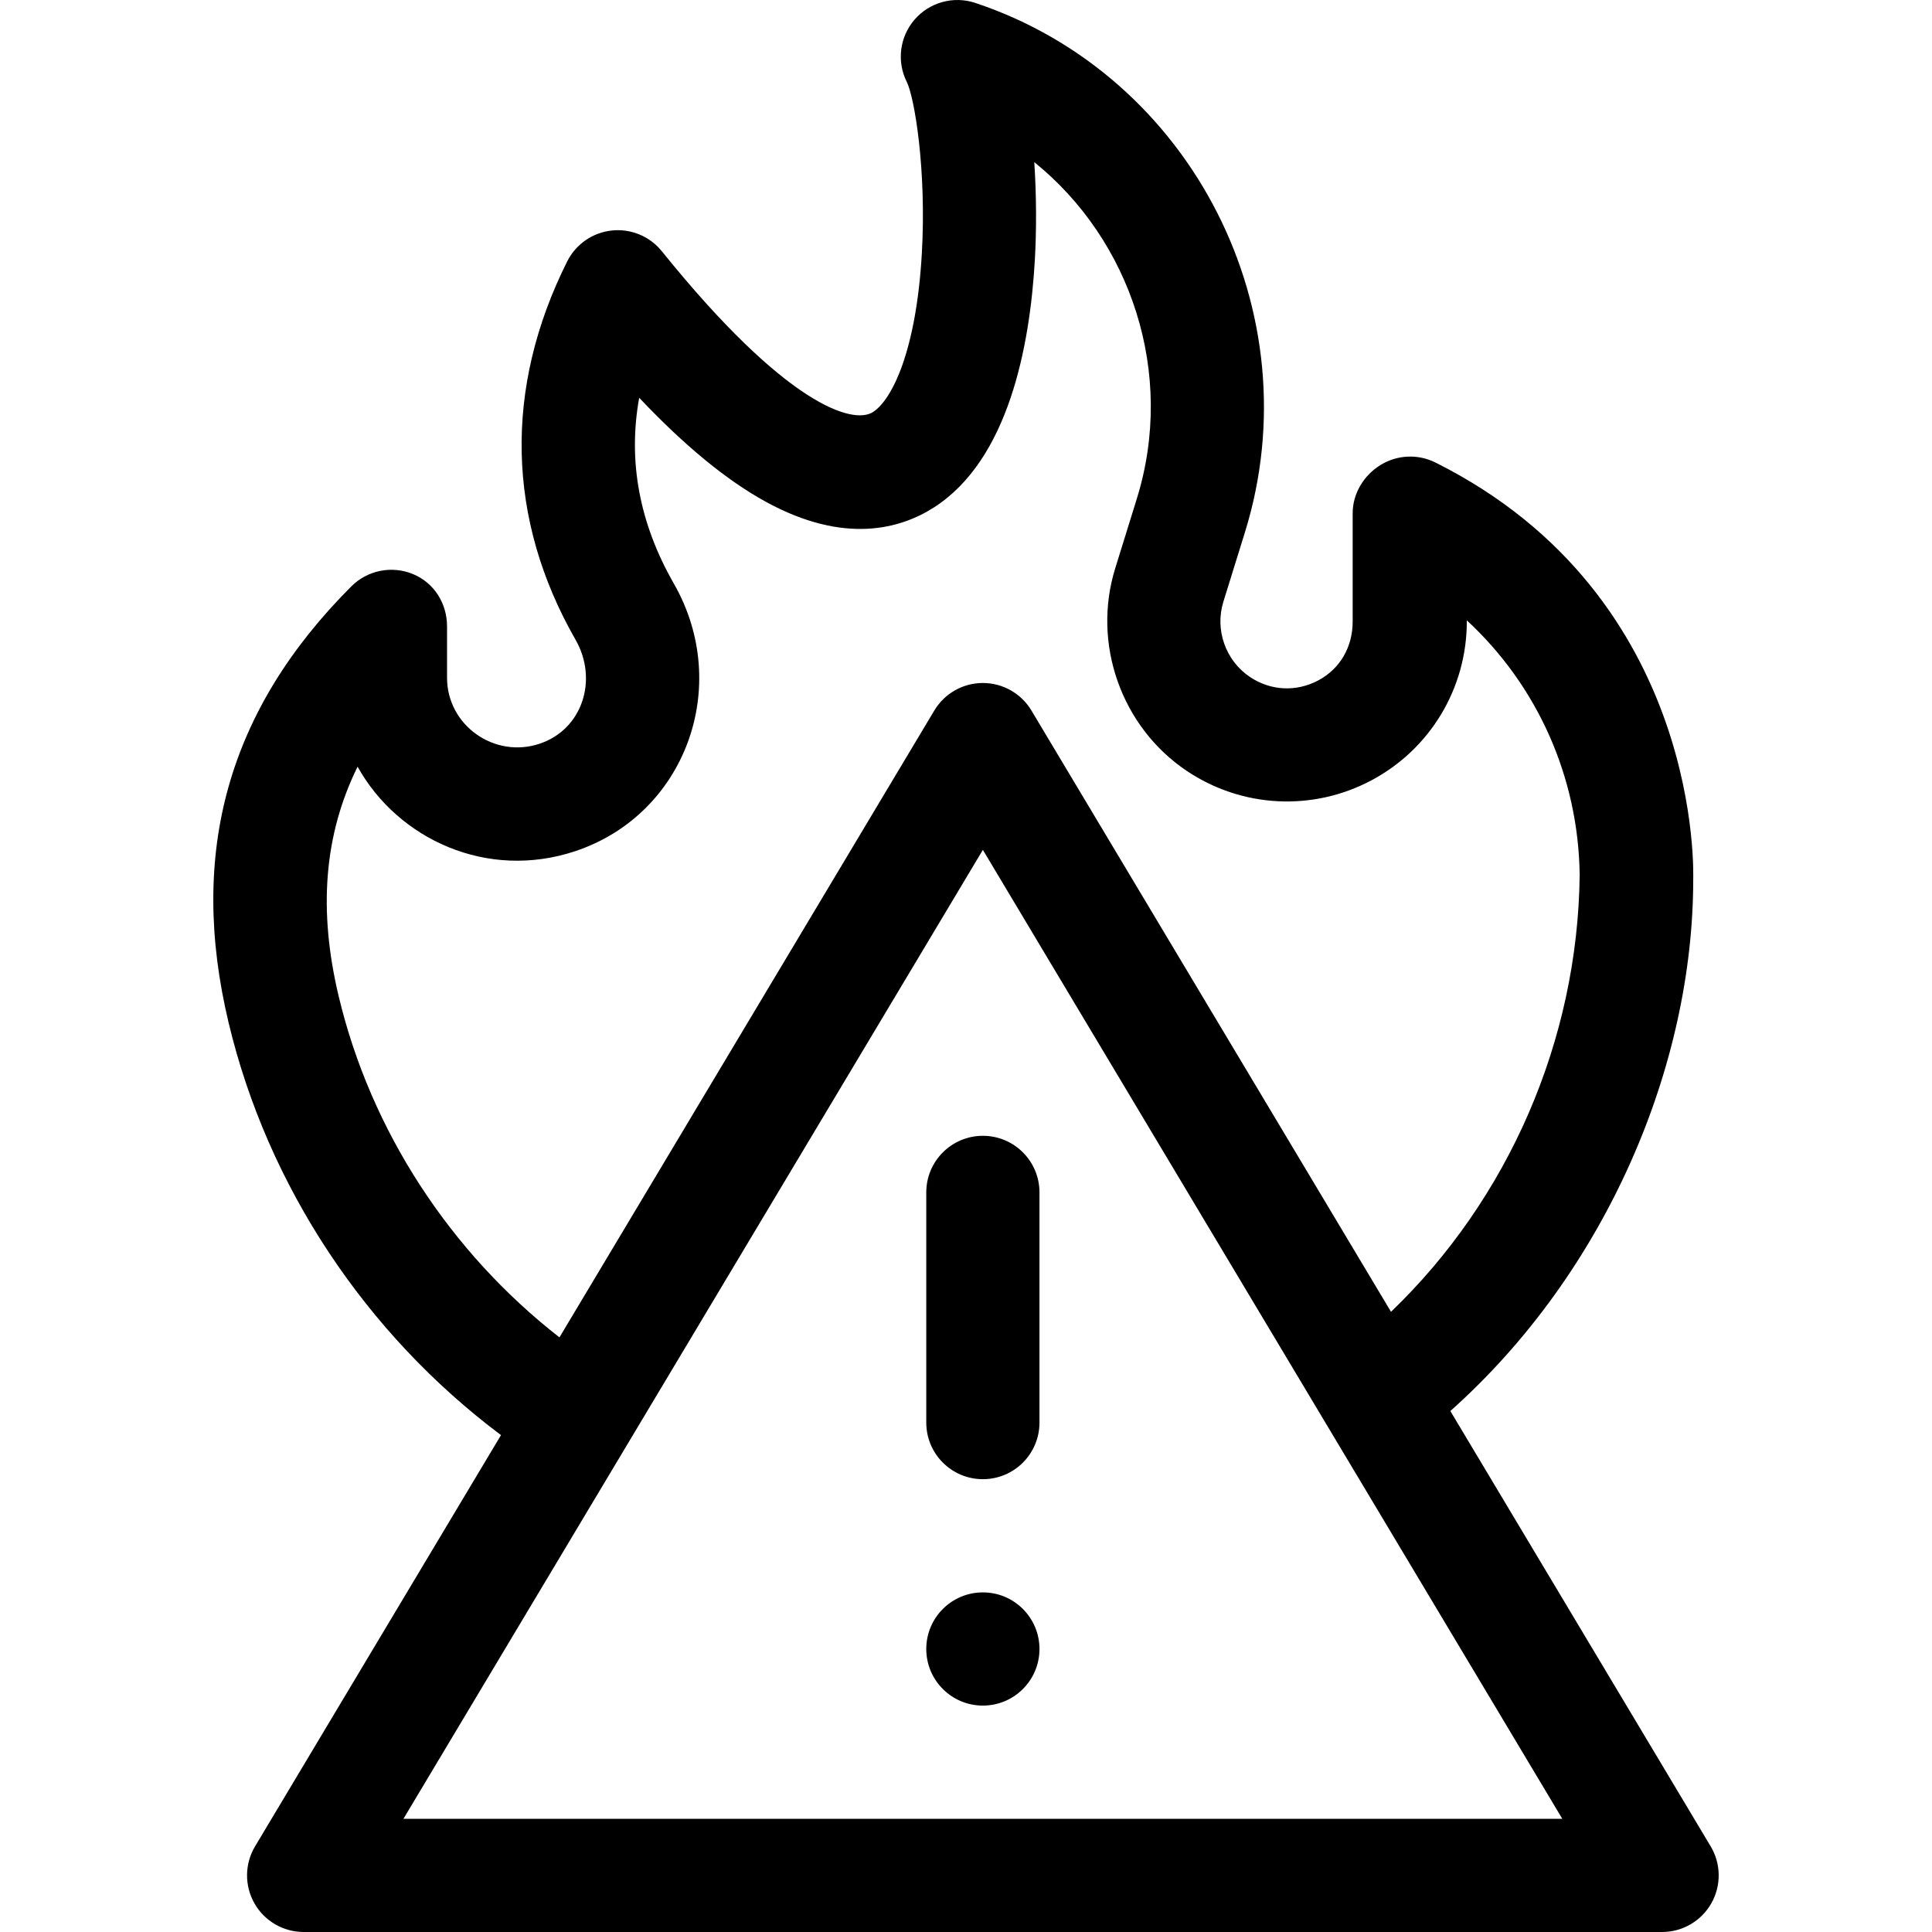 <svg id="Capa_1" enable-background="new 0 0 512 512" viewBox="0 0 512 512" height="30" width="30" xmlns="http://www.w3.org/2000/svg"><g><circle cx="260.471" cy="437" r="15"/><path d="m453.519 504.4c2.664-4.697 2.598-10.464-.174-15.099l-68.988-115.363c41.535-37.04 64.363-91.744 64.363-140.858-.031-.101 3.168-74.769-68.292-110.497-4.652-2.326-10.174-2.076-14.594.657-4.423 2.733-7.363 7.561-7.363 12.76v28.723c0 6.636-3.247 12.461-9.104 15.583-5.855 3.122-12.642 2.776-18.15-.925-6.428-4.317-9.313-12.497-7.018-19.893l5.723-18.437c18.064-58.197-13.992-121.126-71.459-140.281-5.751-1.917-12.1-.181-16.075 4.403-3.975 4.583-4.798 11.11-2.084 16.536 2.063 4.126 5.252 23.37 3.992 45.444-1.476 25.841-7.902 38.802-12.958 42.05-5.286 3.395-23.014-1.754-55.938-42.614-3.203-3.977-8.218-6.051-13.286-5.502-5.076.547-9.526 3.638-11.81 8.205-16.823 33.645-16.054 68.312 2.225 100.252 6.019 10.52 1.9 23.742-9.559 27.561-11.939 3.979-24.499-4.884-24.499-17.478v-13.627c0-6.067-3.405-11.536-9.011-13.858s-12.057-1.039-16.347 3.251c-32.662 32.661-43.303 70.486-32.53 115.637 10.334 43.315 36.321 82.42 72.185 109.29l-65.171 108.981c-2.771 4.635-2.838 10.401-.174 15.099s7.647 7.6 13.048 7.6h360c5.401 0 10.384-2.903 13.048-7.6zm-363.754-240.332c-5.463-22.896-3.907-42.798 4.997-60.886 10.681 19.179 34.274 30.191 57.694 22.384 29.134-9.711 41.691-43.689 26.111-70.921-9.145-15.979-12.205-32.463-9.177-49.231 12.112 12.801 23.22 21.906 33.628 27.599 20.876 11.418 35.74 7.082 44.532 1.432 19.692-12.649 25.387-42.645 26.696-65.582.458-8.034.427-17.09-.148-25.892 25.592 20.659 37.483 55.966 27.171 89.187l-5.722 18.437c-6.196 19.959 1.593 42.037 18.94 53.69 14.646 9.839 33.418 10.794 48.988 2.497 15.57-8.298 25.243-24.414 25.243-42.058v-.324c18.538 17.123 29.563 41.288 29.911 67.438-.476 43.839-18.9 85.967-50 115.801l-95.286-159.339c-2.709-4.529-7.598-7.301-12.874-7.301s-10.165 2.772-12.874 7.301l-99.335 166.116c-29.025-22.617-50.017-54.813-58.495-90.348zm17.153 217.932c5.462-9.134 150.342-251.406 153.553-256.774 7.101 11.874 123.723 206.892 153.553 256.774z"/><path d="m260.471 301c-8.284 0-15 6.716-15 15v61c0 8.284 6.716 15 15 15s15-6.716 15-15v-61c0-8.284-6.716-15-15-15z"/></g></svg>